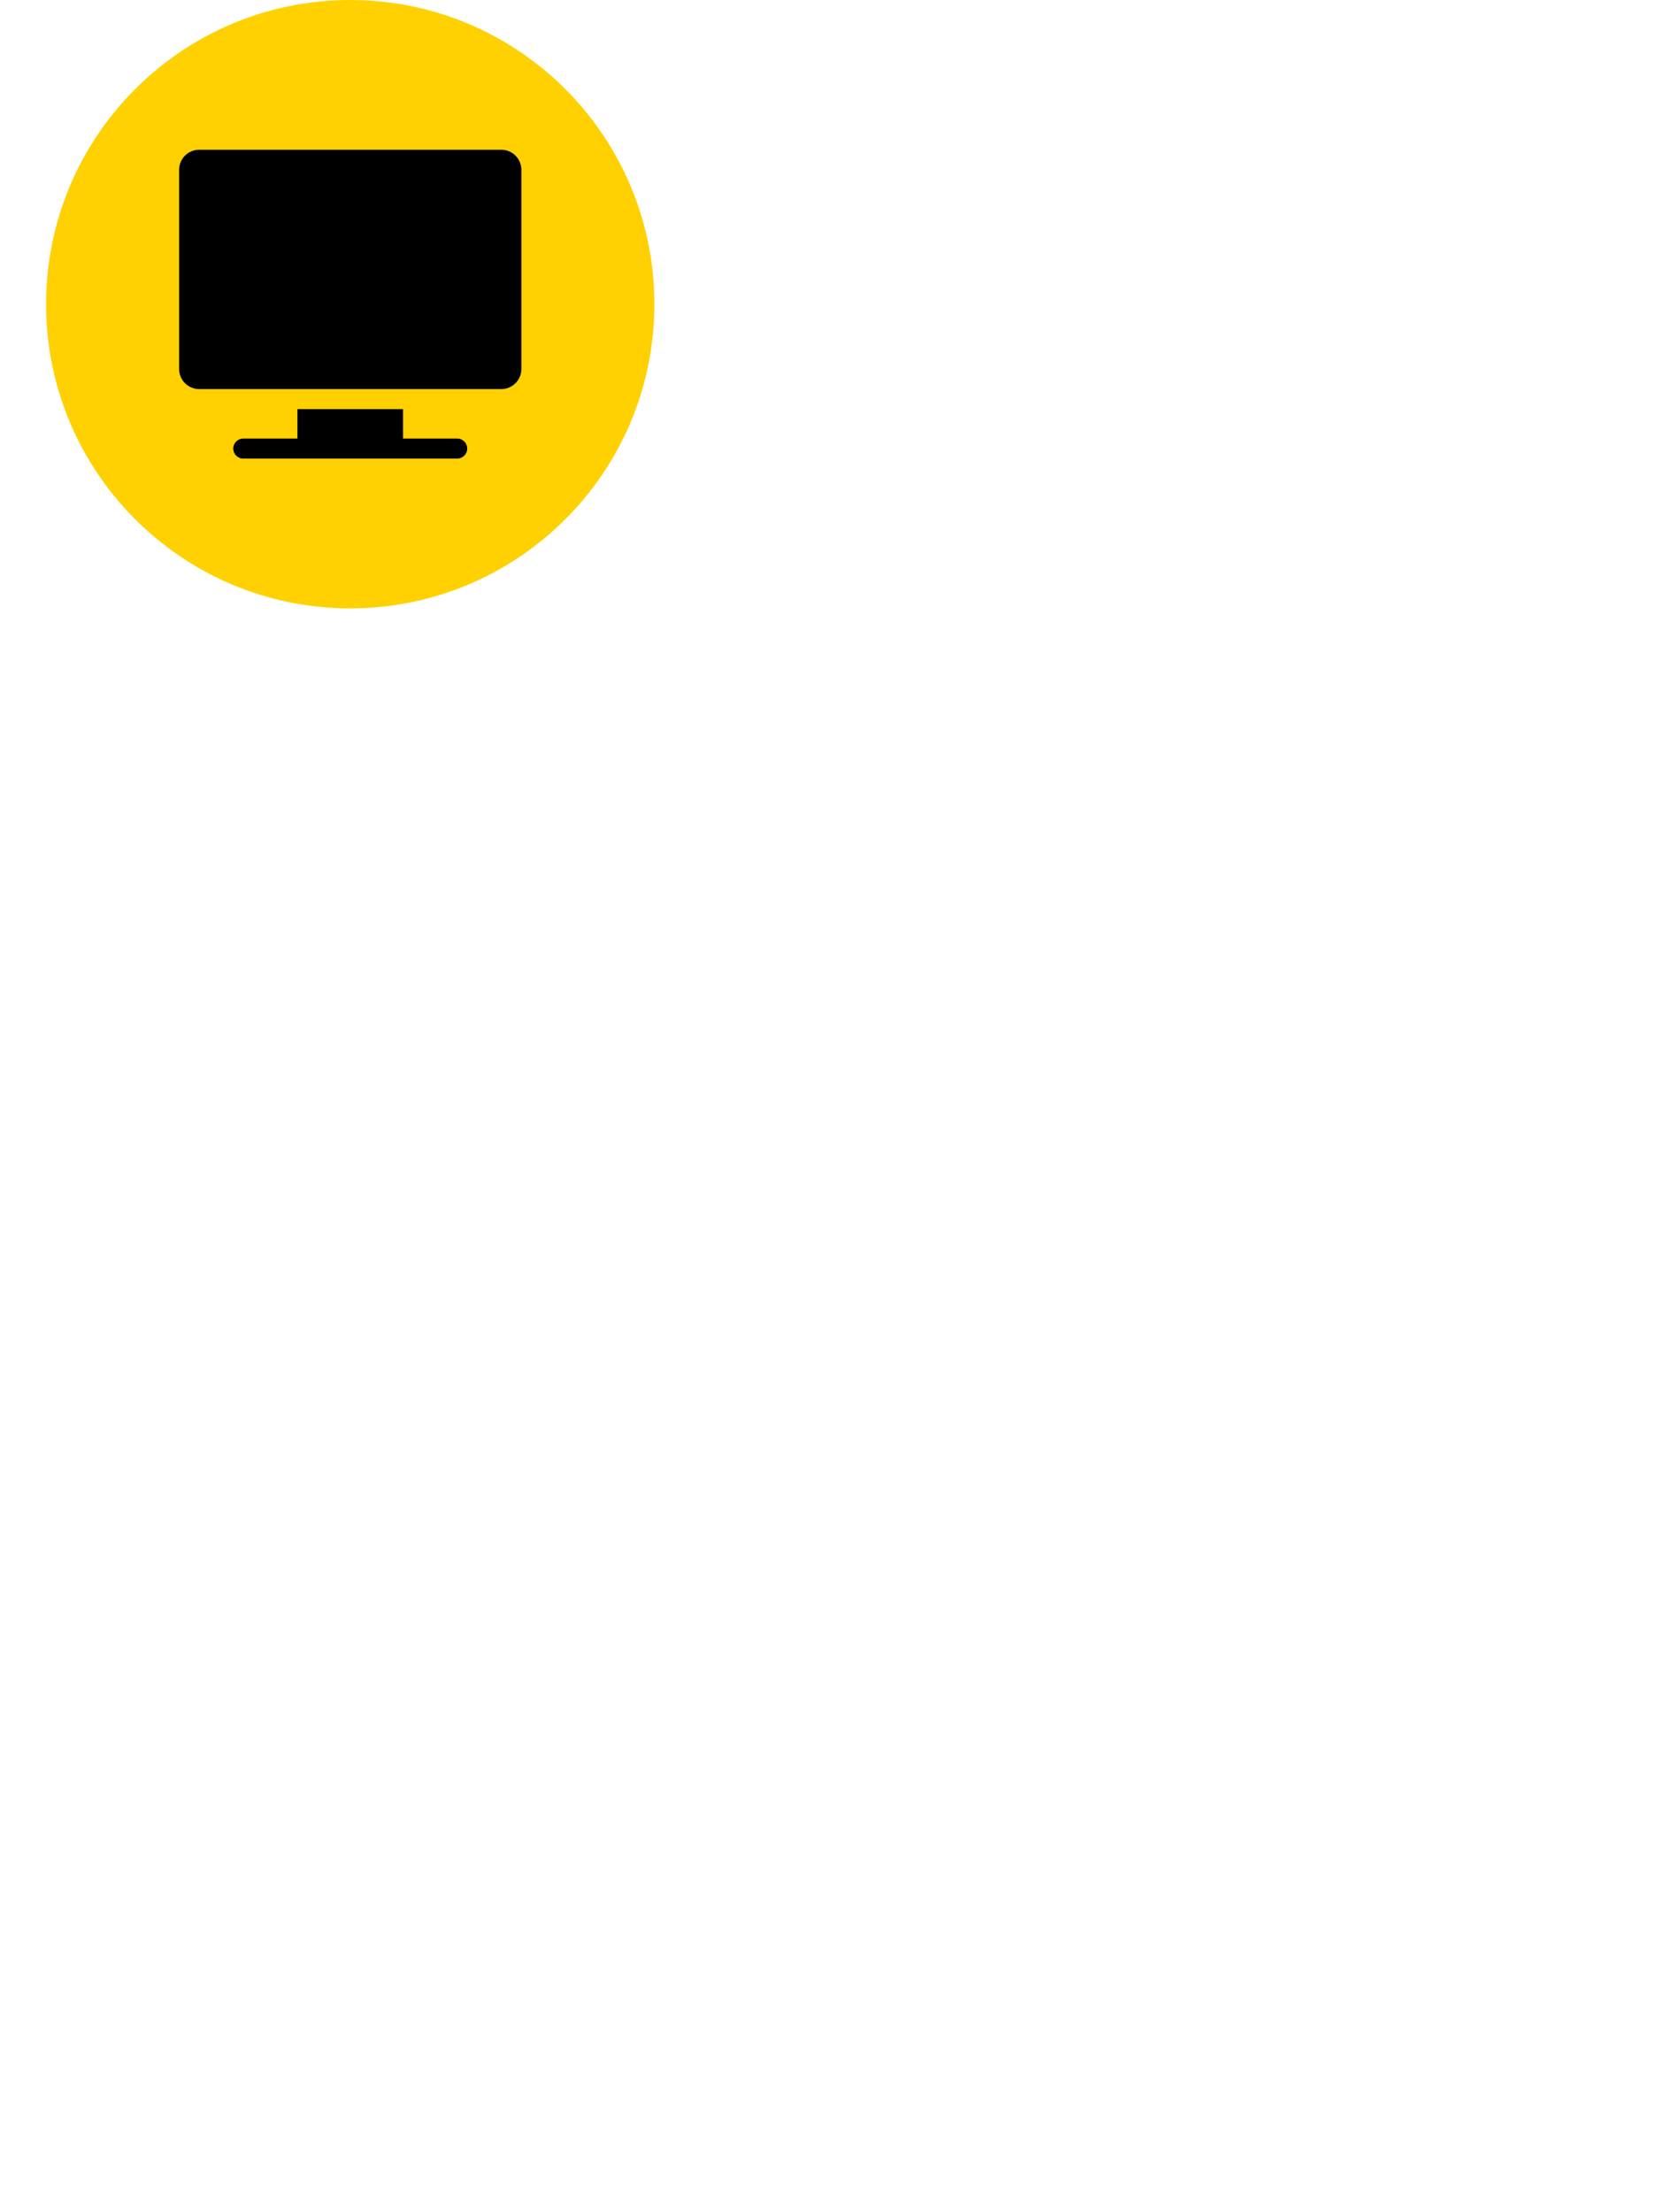 <?xml version="1.0" encoding="UTF-8"?> <svg xmlns="http://www.w3.org/2000/svg" width="180" height="240" viewBox="0 0 180 240" fill="none"> <g filter="url(#filter0_di)"> <path d="M5 92.807C5 84.03 12.652 77.185 21.421 77.579C117.736 81.911 45.041 37.759 159.899 34.274C168.179 34.022 175 40.772 175 49.056V219.056C175 227.34 168.284 234.056 160 234.056H20C11.716 234.056 5 227.34 5 219.056V92.807Z" fill="white"></path> </g> <path d="M38 66C56.225 66 71 51.225 71 33C71 14.775 56.225 0 38 0C19.775 0 5 14.775 5 33C5 51.225 19.775 66 38 66Z" fill="#FFD101"></path> <path d="M54.391 16.246H21.609C20.409 16.246 19.433 17.222 19.433 18.422V40.035C19.433 41.235 20.409 42.211 21.609 42.211H54.391C55.591 42.211 56.567 41.235 56.567 40.035V18.422C56.567 17.222 55.591 16.246 54.391 16.246Z" fill="black"></path> <path d="M49.604 47.578H43.73V44.387H32.27V47.578H26.395C25.795 47.578 25.308 48.065 25.308 48.666C25.308 49.267 25.795 49.754 26.395 49.754H49.604C50.205 49.754 50.692 49.267 50.692 48.666C50.692 48.065 50.205 47.578 49.604 47.578Z" fill="black"></path> <defs> <filter id="filter0_di" x="0" y="29.267" width="180" height="209.789" filterUnits="userSpaceOnUse" color-interpolation-filters="sRGB"> <feFlood flood-opacity="0" result="BackgroundImageFix"></feFlood> <feColorMatrix in="SourceAlpha" type="matrix" values="0 0 0 0 0 0 0 0 0 0 0 0 0 0 0 0 0 0 127 0"></feColorMatrix> <feOffset></feOffset> <feGaussianBlur stdDeviation="2.5"></feGaussianBlur> <feColorMatrix type="matrix" values="0 0 0 0 0.779 0 0 0 0 0.779 0 0 0 0 0.779 0 0 0 0.25 0"></feColorMatrix> <feBlend mode="normal" in2="BackgroundImageFix" result="effect1_dropShadow"></feBlend> <feBlend mode="normal" in="SourceGraphic" in2="effect1_dropShadow" result="shape"></feBlend> <feColorMatrix in="SourceAlpha" type="matrix" values="0 0 0 0 0 0 0 0 0 0 0 0 0 0 0 0 0 0 127 0" result="hardAlpha"></feColorMatrix> <feOffset></feOffset> <feGaussianBlur stdDeviation="2.5"></feGaussianBlur> <feComposite in2="hardAlpha" operator="arithmetic" k2="-1" k3="1"></feComposite> <feColorMatrix type="matrix" values="0 0 0 0 0.838 0 0 0 0 0.838 0 0 0 0 0.838 0 0 0 0.5 0"></feColorMatrix> <feBlend mode="normal" in2="shape" result="effect2_innerShadow"></feBlend> </filter> </defs> </svg> 